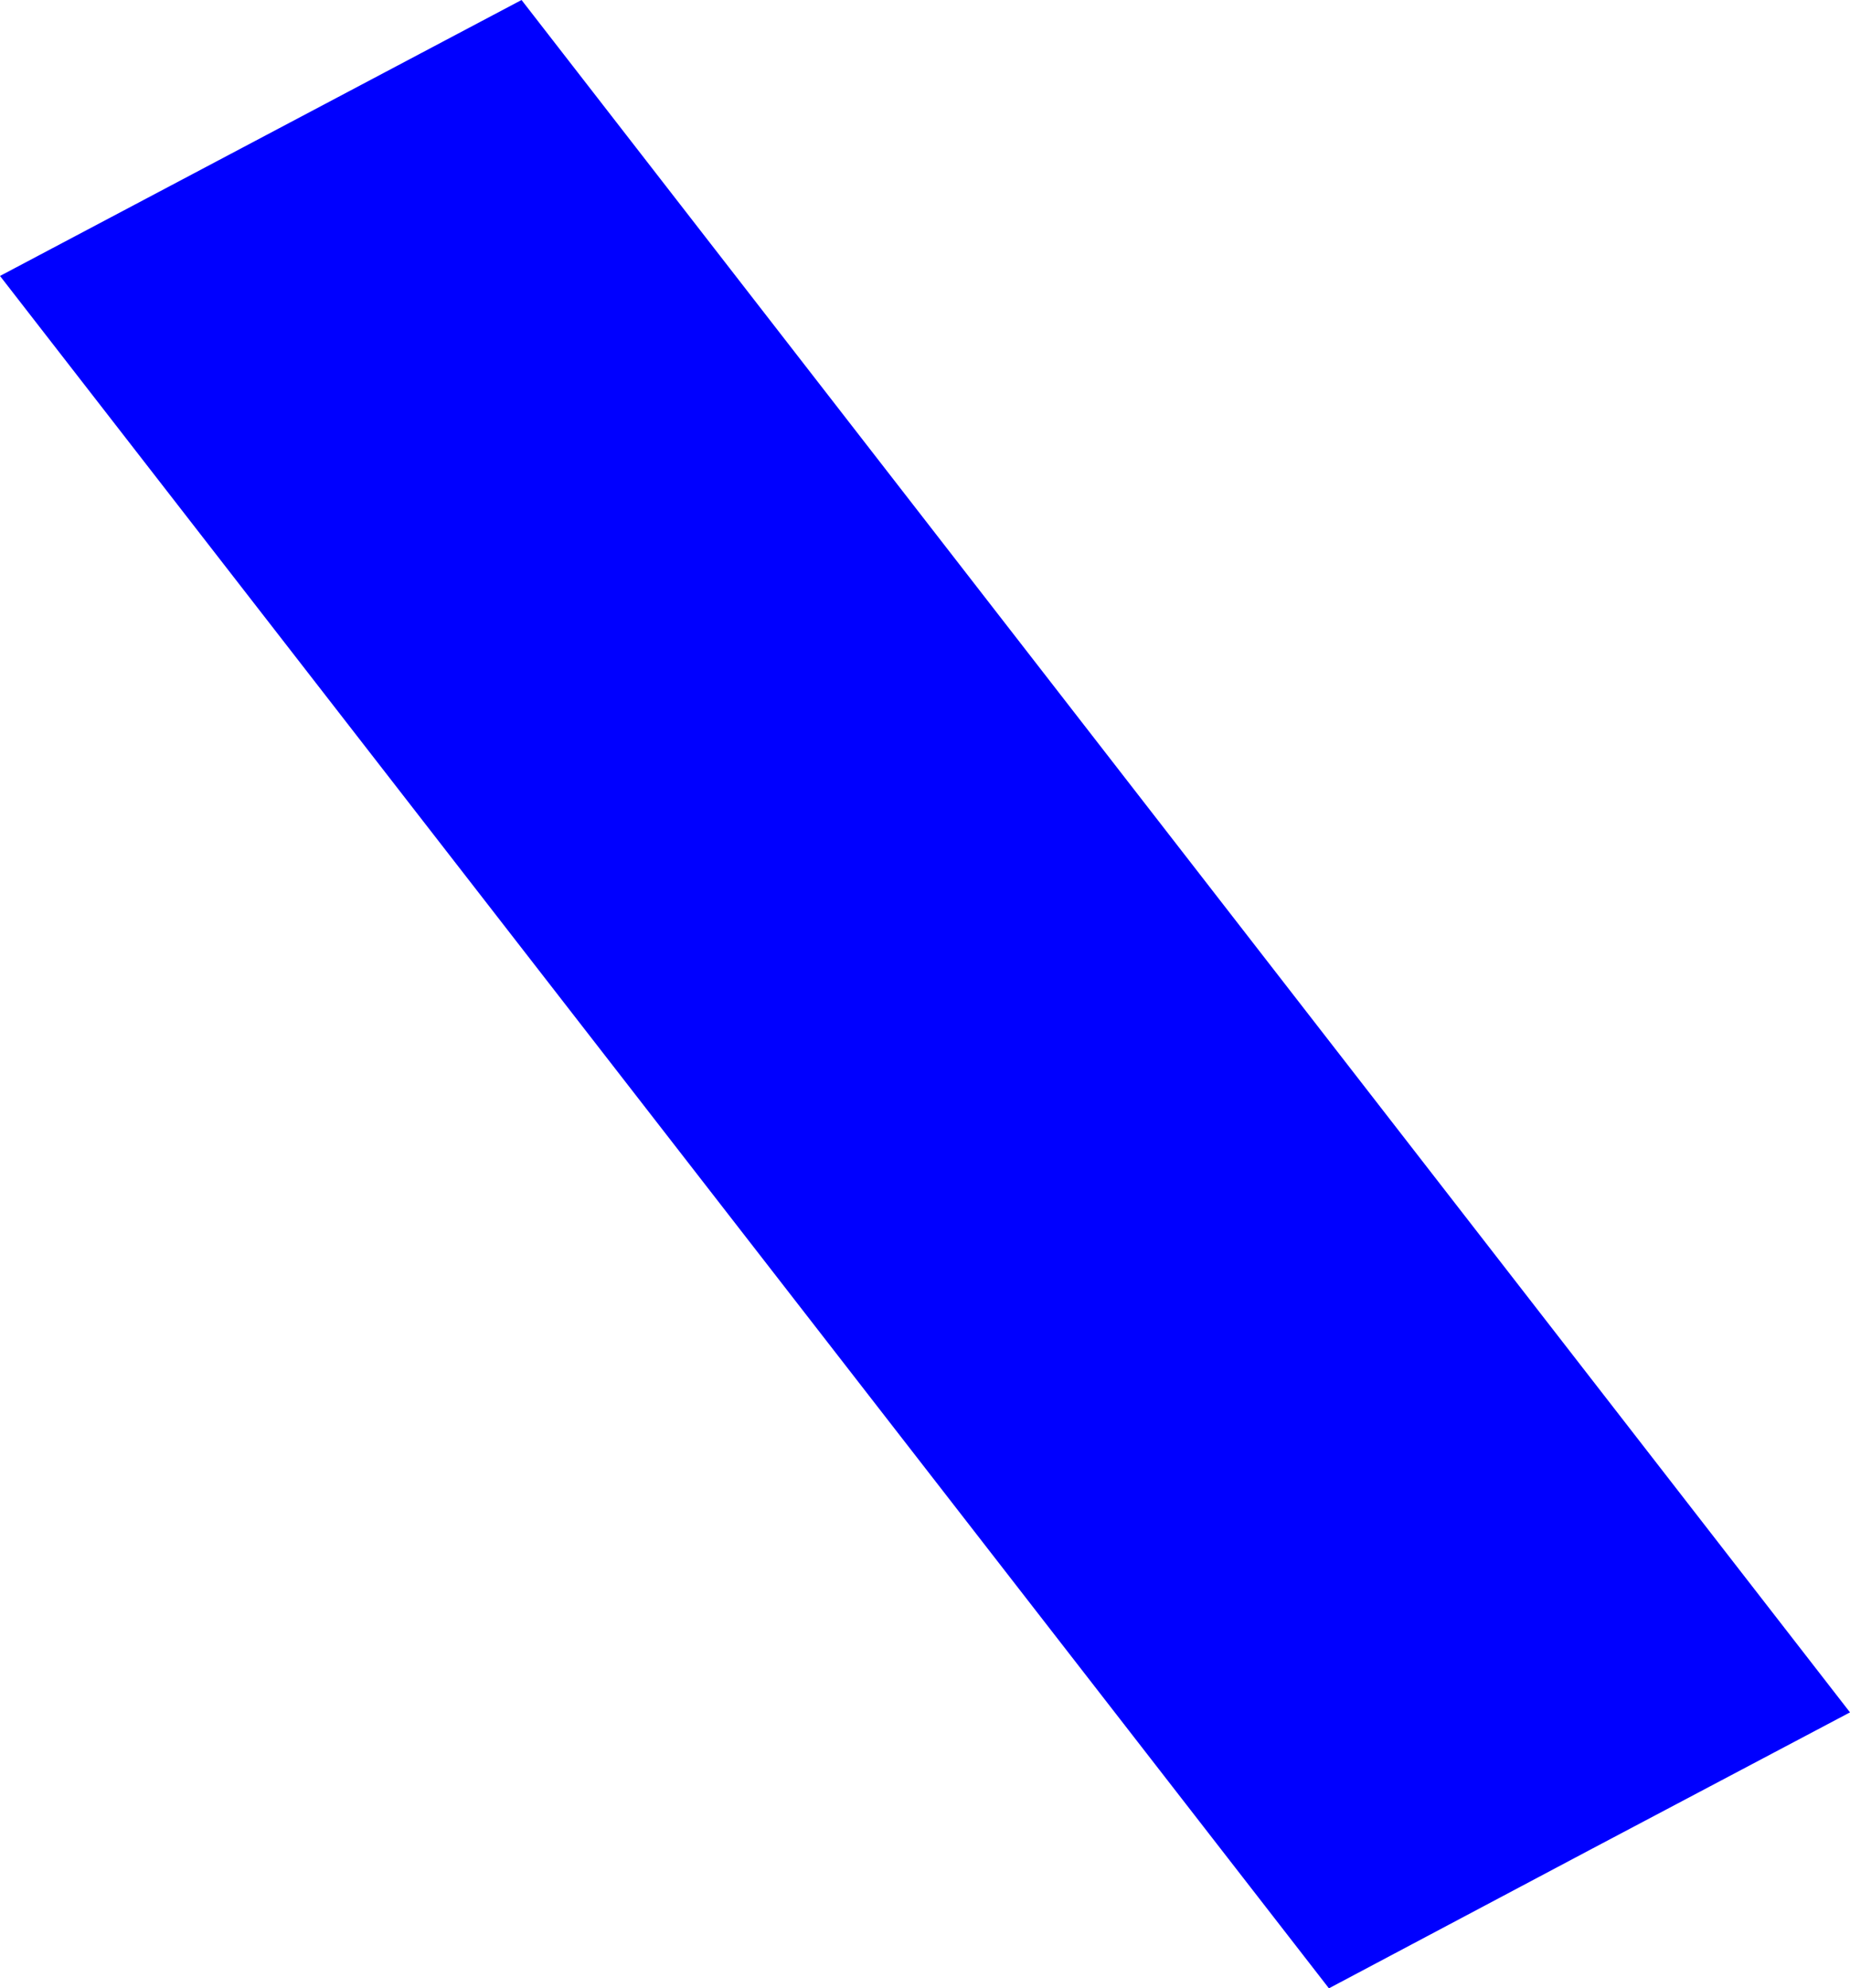 <?xml version="1.0" encoding="UTF-8" standalone="no"?>
<svg xmlns:xlink="http://www.w3.org/1999/xlink" height="212.2px" width="197.4px" xmlns="http://www.w3.org/2000/svg">
  <g transform="matrix(1.0, 0.0, 0.0, 1.0, -305.35, -58.0)">
    <path d="M447.15 270.2 L305.35 87.45 361.0 58.0 502.75 240.75 Q474.9 255.45 447.15 270.2" fill="#0000ff" fill-rule="evenodd" stroke="none"/>
  </g>
</svg>
